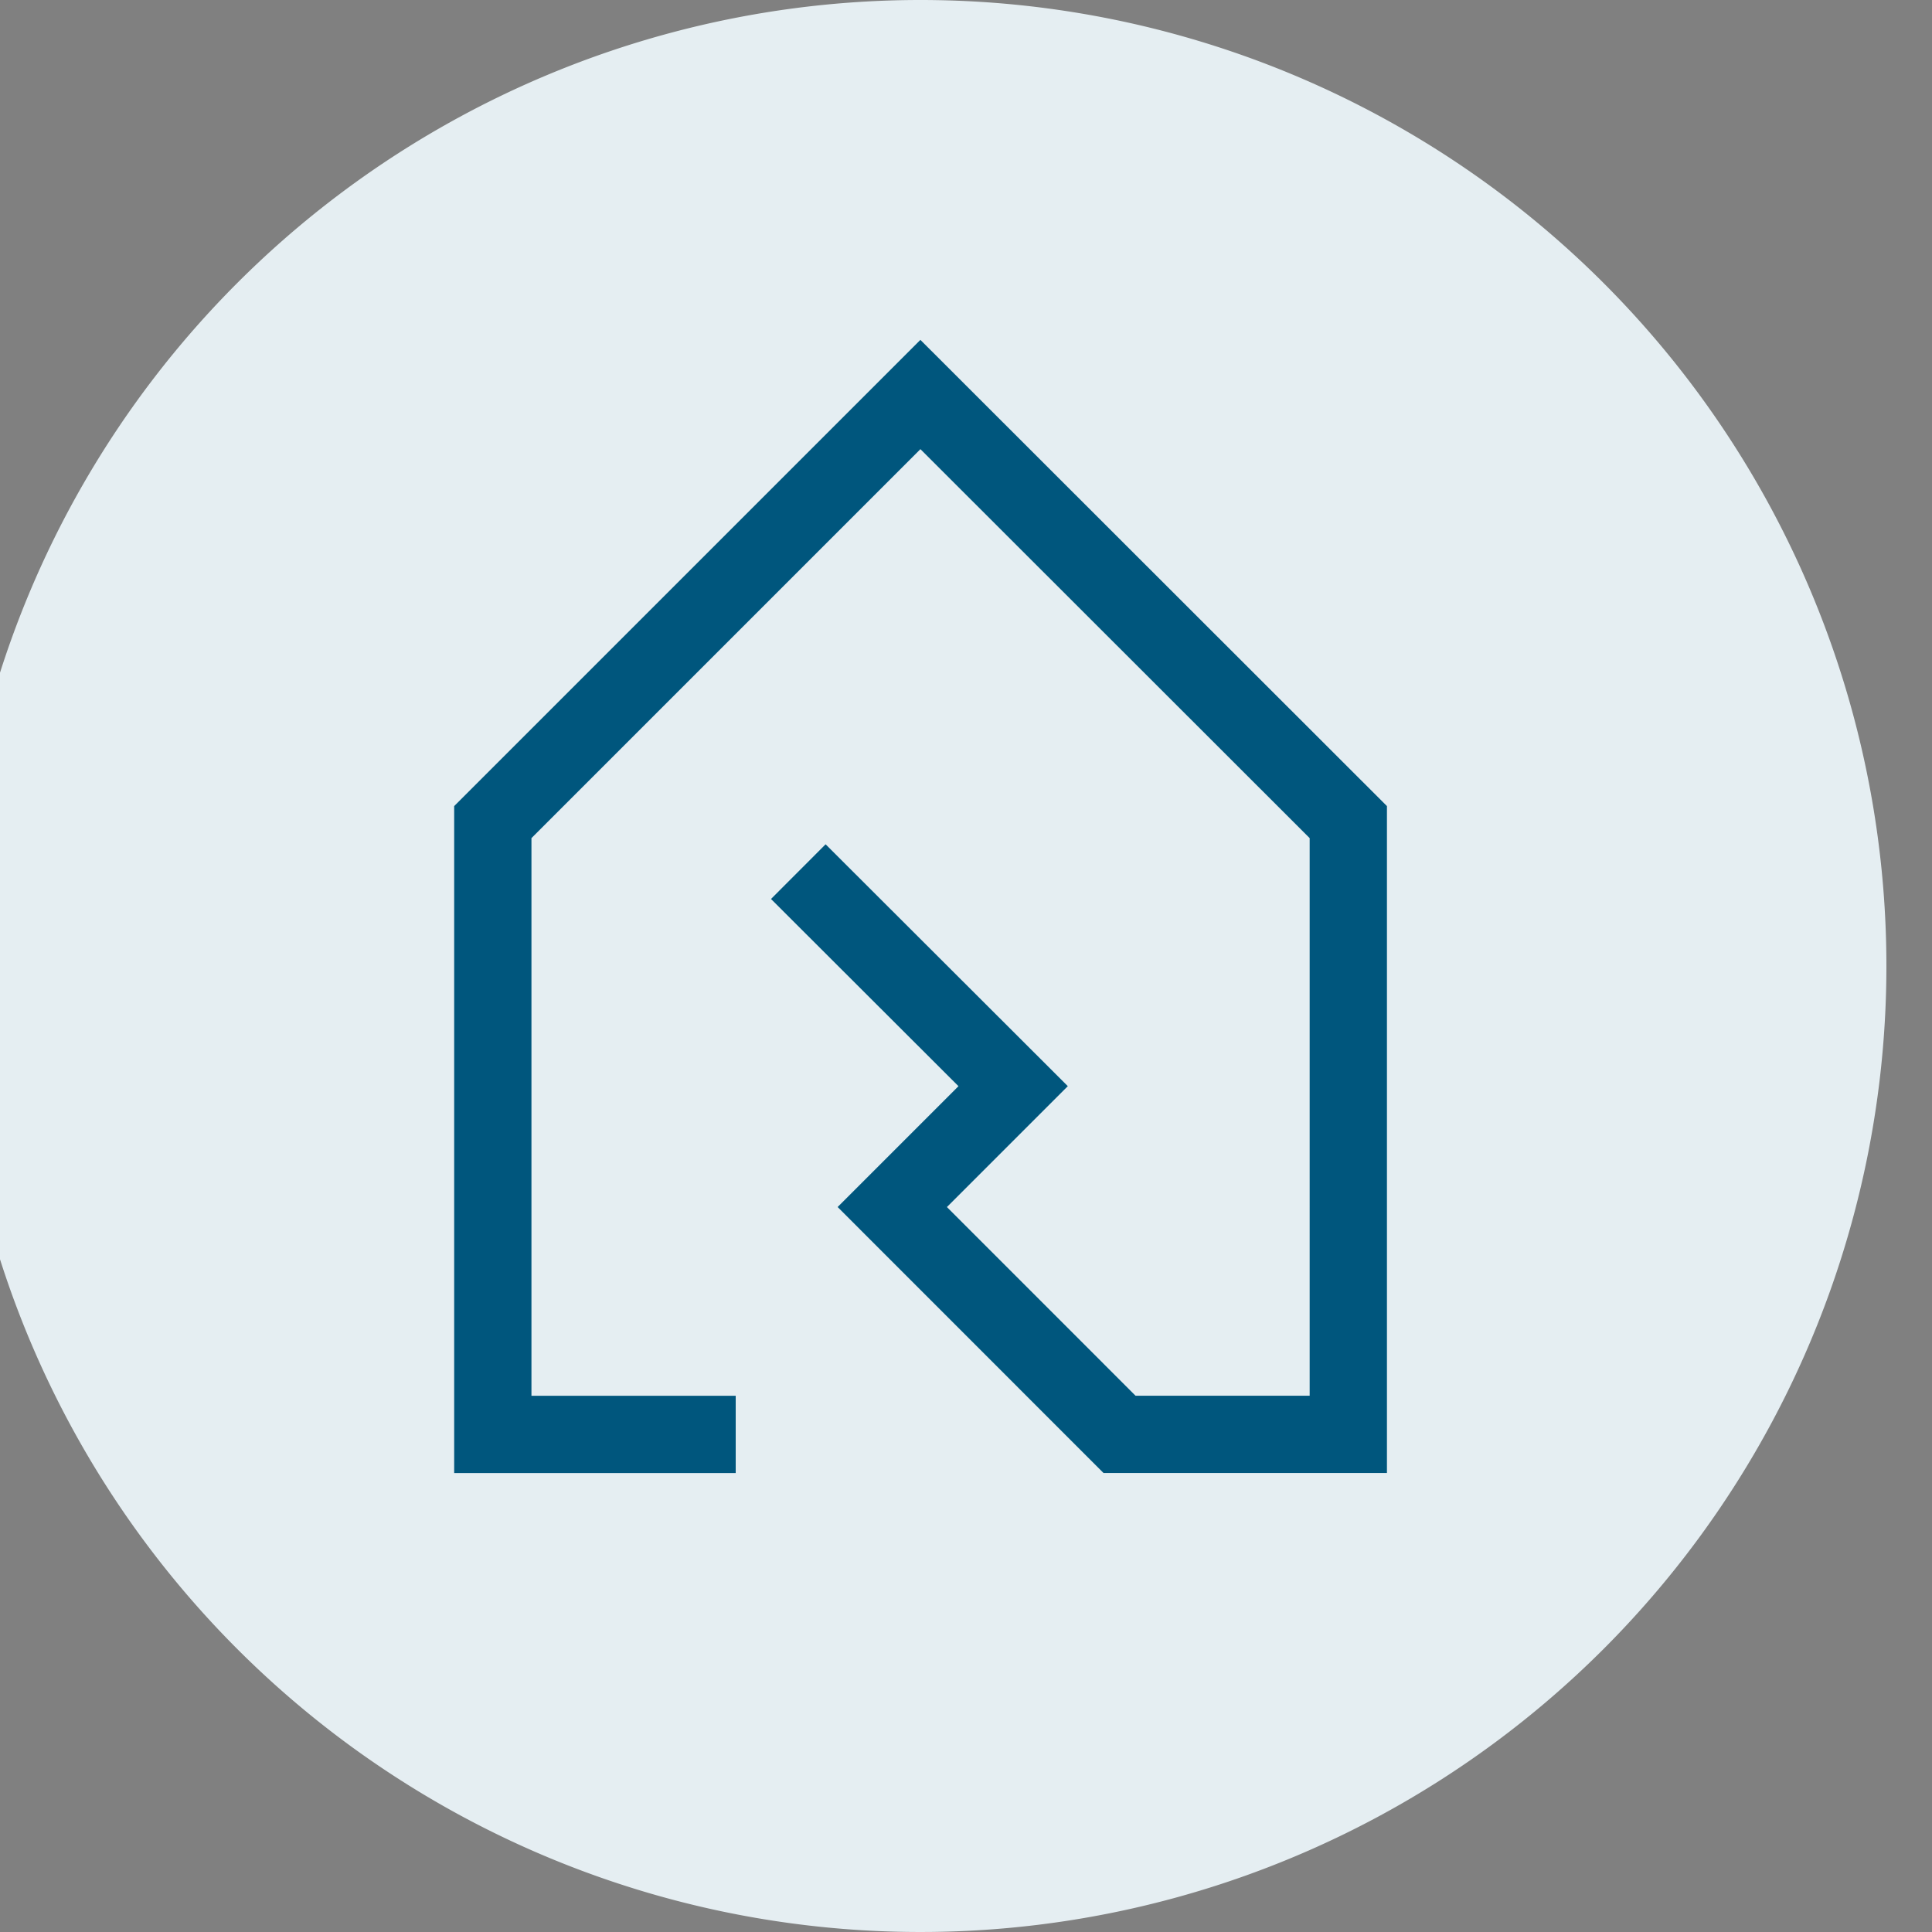 <svg xmlns="http://www.w3.org/2000/svg" xmlns:xlink="http://www.w3.org/1999/xlink" width="25" height="25" viewBox="0 0 25 25">
  <rect x="0" y="0" width="25" height="25" fill="#808080" stroke="none"/>
  <defs>
    <clipPath id="clip-path">
      <rect id="Rechteck_885" data-name="Rechteck 885" width="25" height="25" transform="translate(0.347)" fill="none"/>
    </clipPath>
  </defs>
  <g id="Gruppe_232" data-name="Gruppe 232" transform="translate(-0.347)">
    <g id="Gruppe_231" data-name="Gruppe 231" clip-path="url(#clip-path)">
      <path id="Pfad_180" data-name="Pfad 180" d="M12.5,0A12.5,12.5,0,1,1,0,12.5,12.5,12.5,0,0,1,12.5,0" transform="translate(-0.243)" fill="#E5EEF2"/>
      <path id="Pfad_181" data-name="Pfad 181" d="M10.92,11.279,13.7,14.055l-1.564,1.564,2.941,2.942h2.96V10.638L12.5,5.105,6.967,10.638v7.923H10.11" transform="translate(-0.243)" fill="none" stroke="#00567D" stroke-miterlimit="10" stroke-width="1"/>
    </g>
  </g>
</svg>
